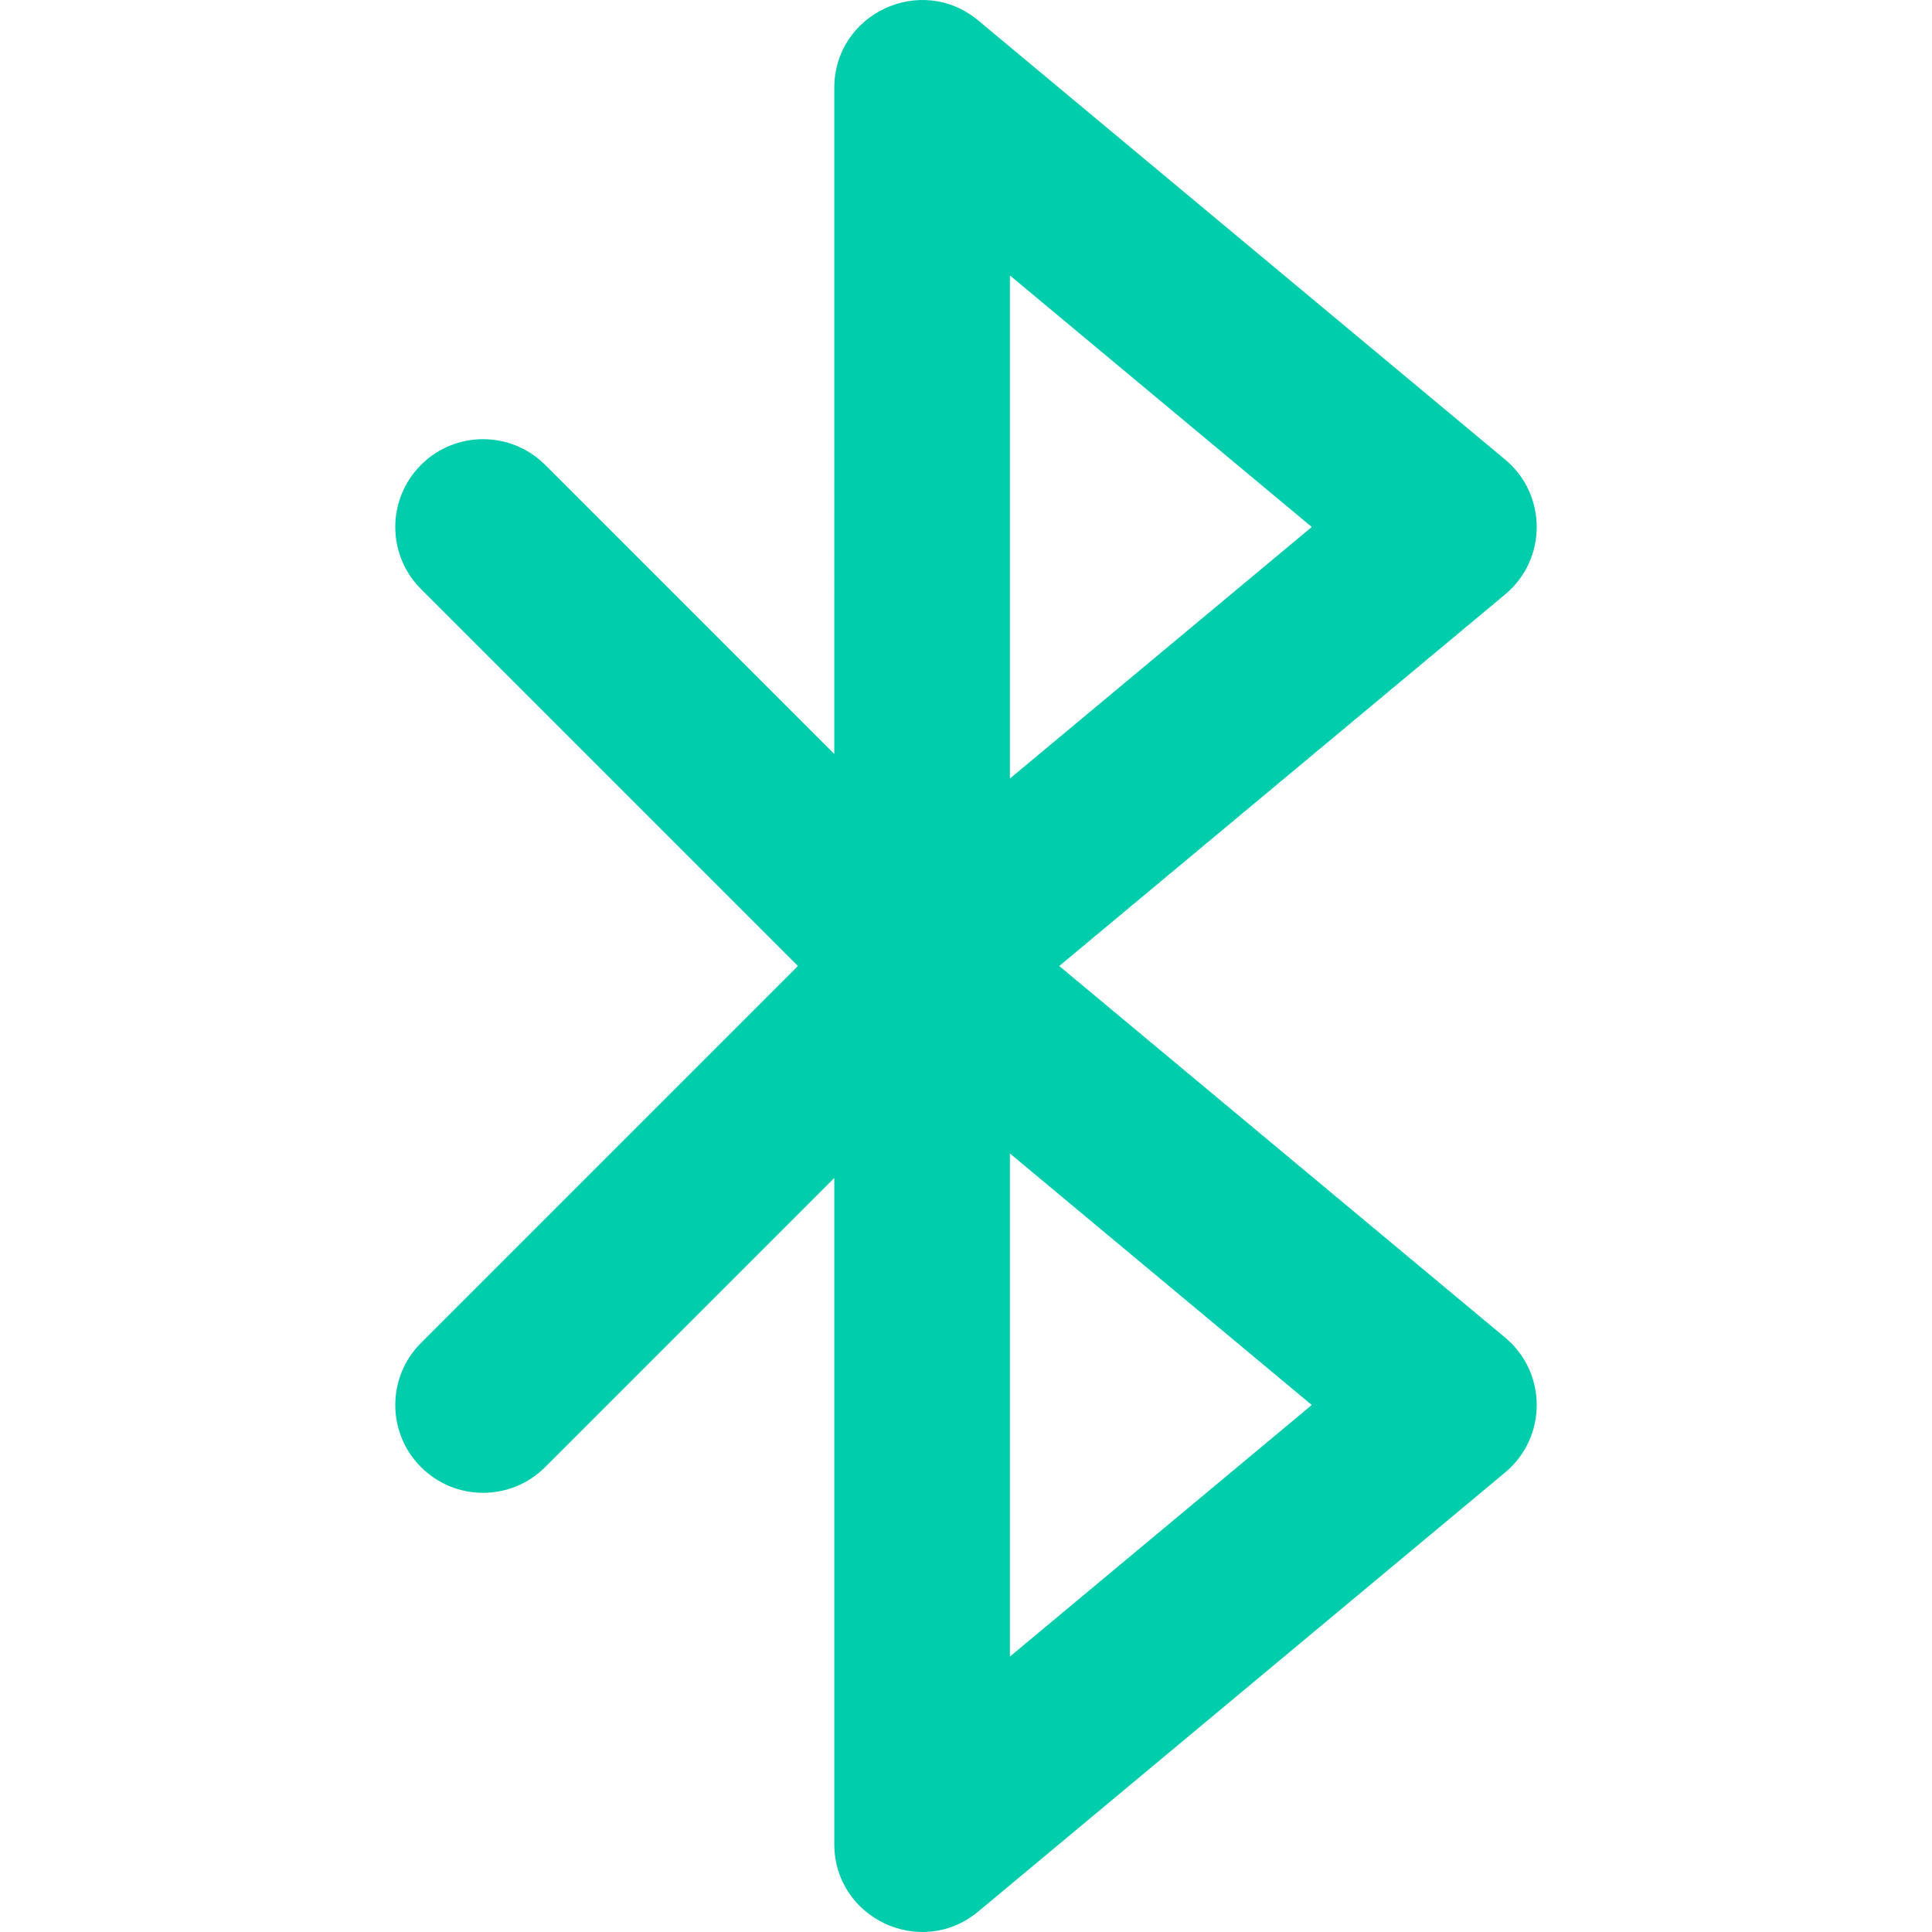 <svg xml:space="preserve" style="enable-background:new 0 0 512 512" viewBox="0 0 512.089 512.089" y="0" x="0" height="512" width="512" xmlns:xlink="http://www.w3.org/1999/xlink" version="1.1" xmlns="http://www.w3.org/2000/svg"><g><path data-original="#000000" opacity="1" fill="#00cdac" d="m398.943 354.53-118.182-98.485 118.182-98.485c11.165-9.304 11.165-26.453 0-35.757L259.307 5.439c-15.158-12.632-38.172-1.853-38.172 17.879V199.86L144.5 123.225c-9.089-9.089-23.824-9.089-32.913 0s-9.089 23.824 0 32.913l99.907 99.907-99.907 99.907c-9.089 9.089-9.089 23.824 0 32.913s23.824 9.089 32.913 0l76.635-76.635v176.542c0 19.732 23.013 30.51 38.172 17.879l139.636-116.364c11.166-9.305 11.166-26.453 0-35.757zM267.681 73.005l80.01 66.675-80.01 66.675V73.005zm0 366.078v-133.35l80.01 66.675-80.01 66.675z"></path></g></svg>